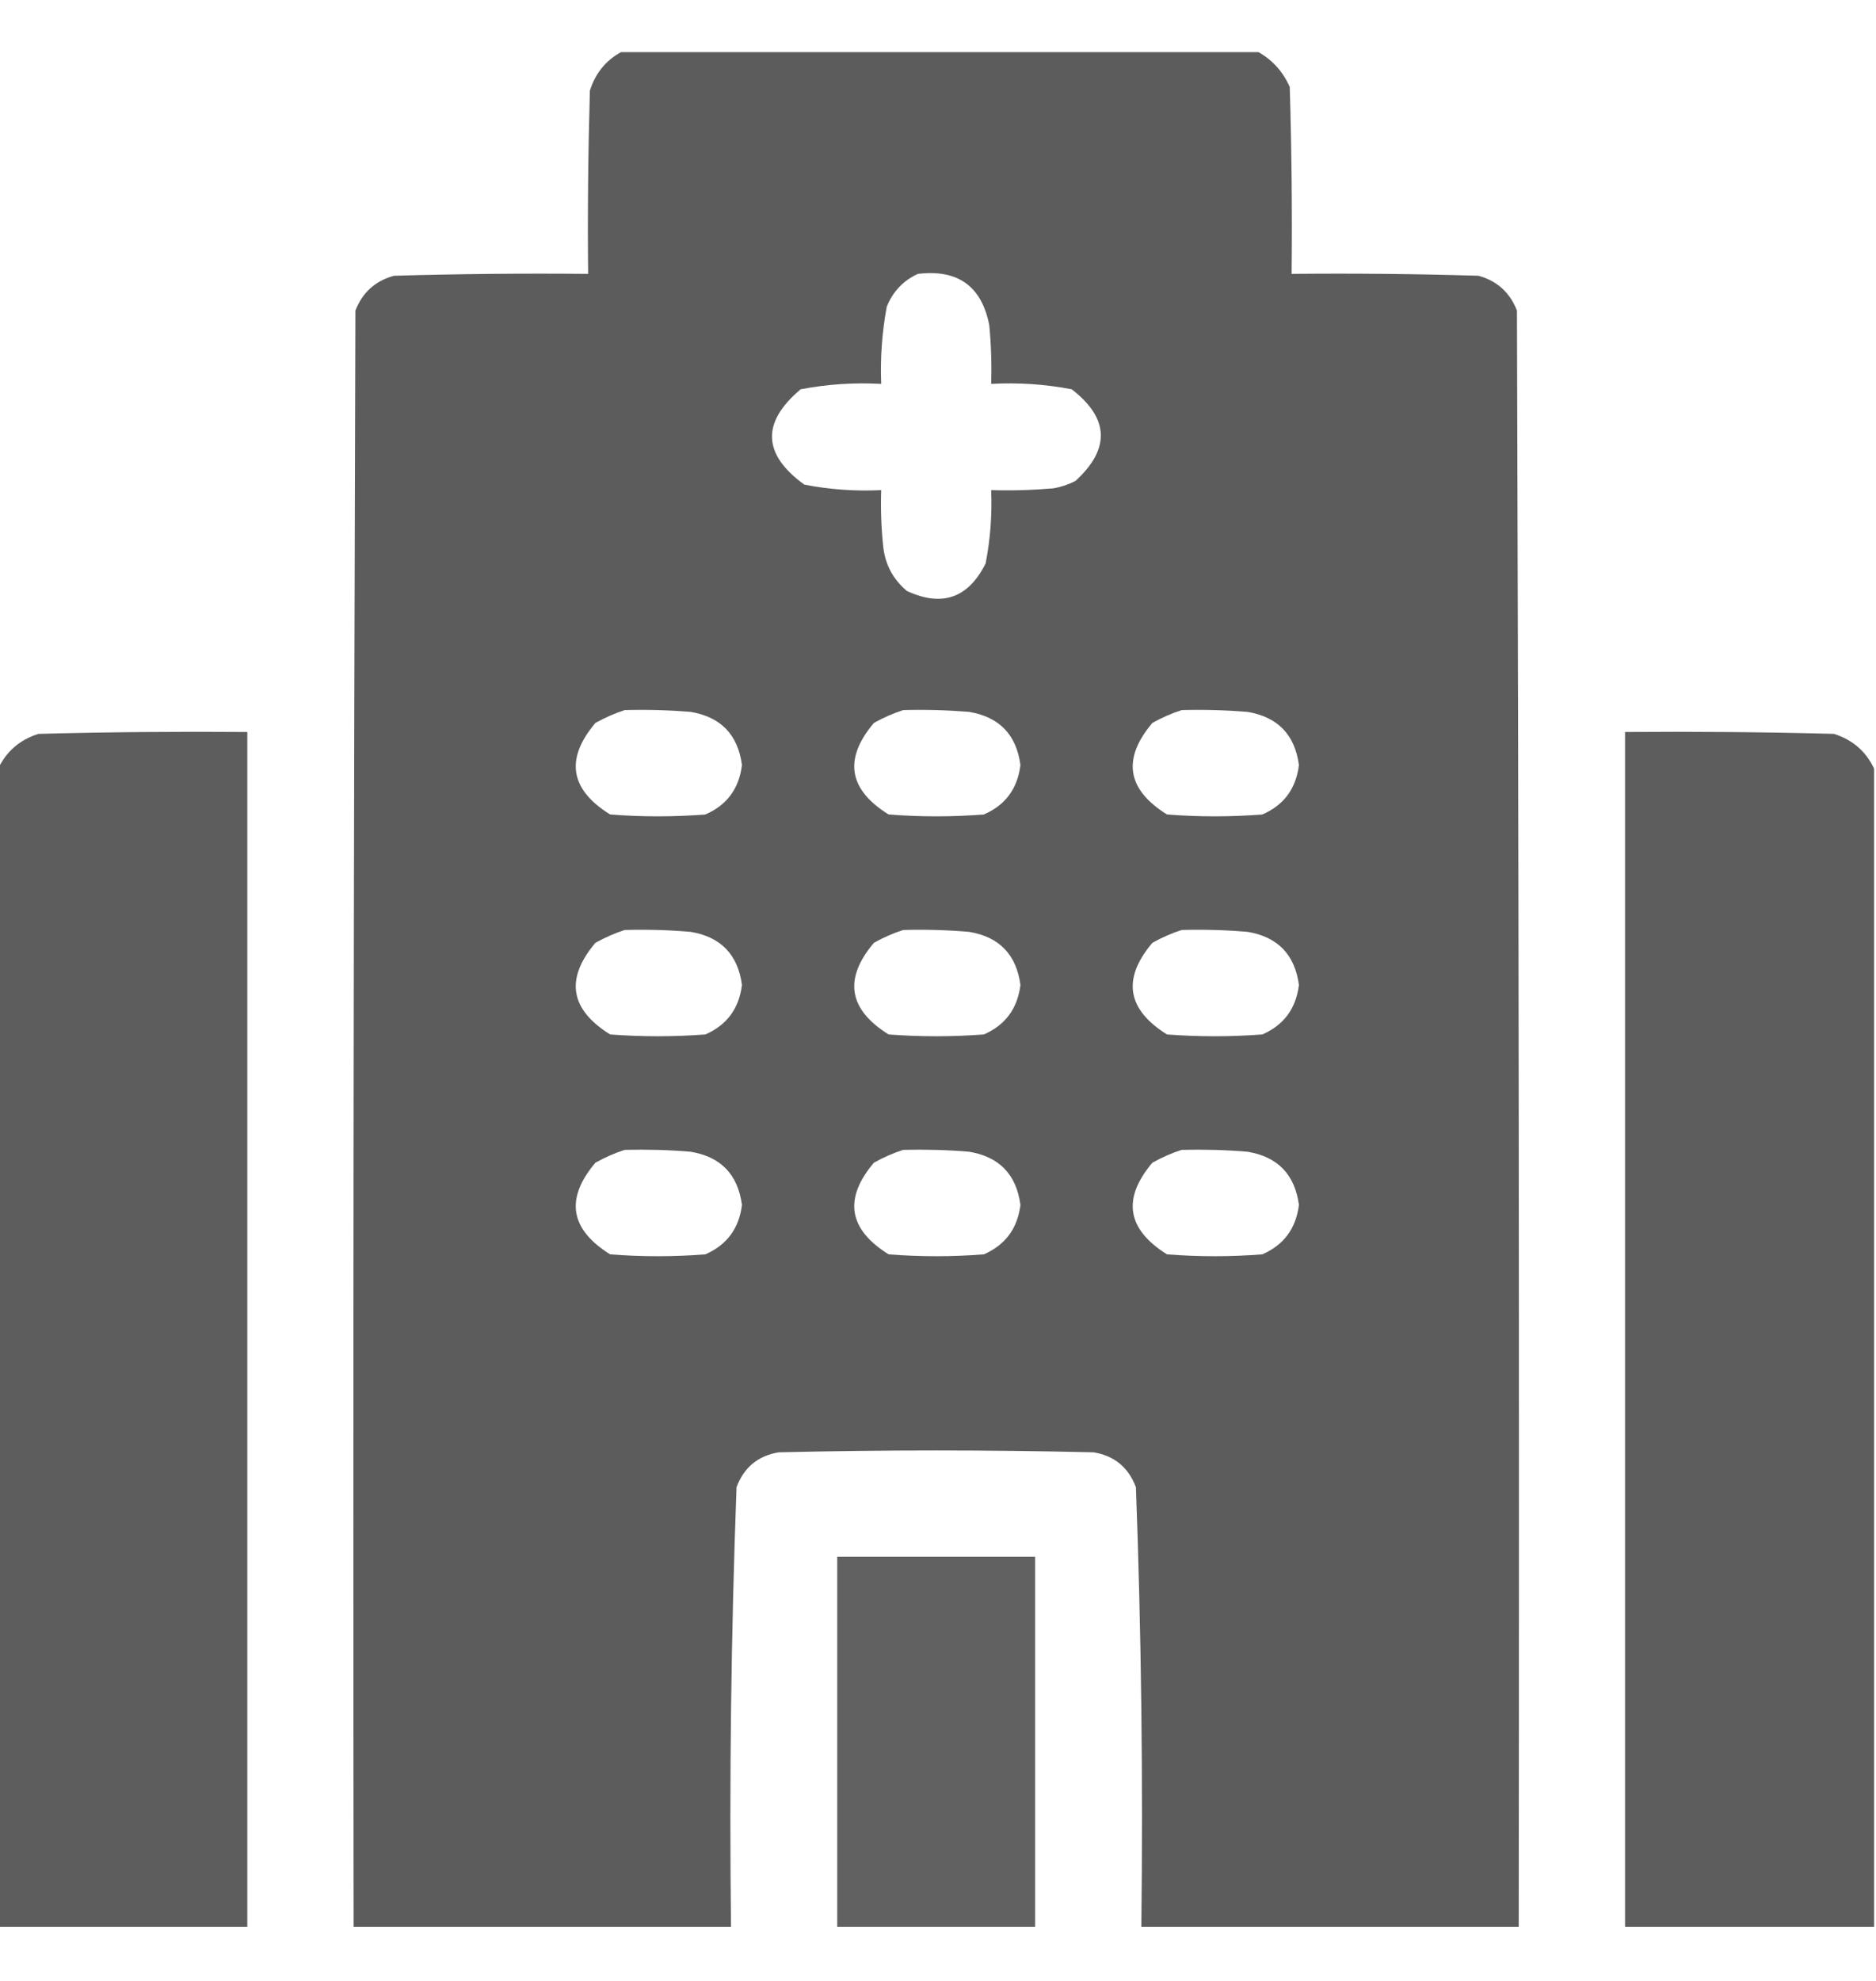 <?xml version="1.0" encoding="UTF-8"?>
<svg xmlns="http://www.w3.org/2000/svg" width="18" height="19" viewBox="0 0 18 19" fill="none">
  <g clip-path="url(#clip0_18952_2589)">
    <path opacity="0.992" fill-rule="evenodd" clip-rule="evenodd" d="M5.994 0.482C8.01 0.482 10.026 0.482 12.041 0.482C12.193 0.558 12.304 0.675 12.375 0.834C12.393 1.432 12.399 2.029 12.393 2.627C12.991 2.621 13.588 2.627 14.186 2.645C14.364 2.694 14.487 2.805 14.555 2.979C14.572 8.146 14.578 13.315 14.572 18.482C13.366 18.482 12.158 18.482 10.951 18.482C10.968 17.075 10.951 15.668 10.899 14.264C10.827 14.075 10.692 13.963 10.494 13.93C9.487 13.906 8.479 13.906 7.471 13.93C7.273 13.963 7.138 14.075 7.067 14.264C7.015 15.668 6.997 17.074 7.014 18.482C5.807 18.482 4.6 18.482 3.393 18.482C3.387 13.315 3.393 8.146 3.41 2.979C3.478 2.805 3.601 2.694 3.78 2.645C4.401 2.627 5.022 2.621 5.643 2.627C5.637 2.041 5.643 1.455 5.66 0.869C5.717 0.69 5.828 0.561 5.994 0.482ZM8.807 2.627C9.191 2.581 9.419 2.745 9.492 3.119C9.51 3.306 9.516 3.494 9.51 3.682C9.771 3.668 10.029 3.685 10.283 3.734C10.643 4.012 10.655 4.305 10.319 4.613C10.252 4.647 10.182 4.671 10.108 4.684C9.909 4.701 9.71 4.707 9.51 4.701C9.52 4.938 9.502 5.172 9.457 5.404C9.291 5.737 9.039 5.825 8.701 5.668C8.565 5.553 8.489 5.407 8.473 5.229C8.455 5.053 8.449 4.877 8.455 4.701C8.207 4.713 7.961 4.696 7.717 4.648C7.316 4.357 7.304 4.052 7.682 3.734C7.937 3.685 8.194 3.668 8.455 3.682C8.445 3.433 8.463 3.187 8.508 2.943C8.567 2.796 8.667 2.691 8.807 2.627ZM5.994 6.811C6.206 6.805 6.417 6.811 6.627 6.828C6.916 6.877 7.08 7.046 7.119 7.338C7.091 7.565 6.974 7.723 6.768 7.812C6.463 7.836 6.158 7.836 5.854 7.812C5.468 7.572 5.421 7.279 5.713 6.934C5.807 6.882 5.9 6.841 5.994 6.811ZM8.666 6.811C8.878 6.805 9.088 6.811 9.299 6.828C9.588 6.877 9.752 7.046 9.791 7.338C9.763 7.565 9.646 7.723 9.44 7.812C9.135 7.836 8.83 7.836 8.526 7.812C8.14 7.572 8.093 7.279 8.385 6.934C8.478 6.882 8.572 6.841 8.666 6.811ZM11.338 6.811C11.549 6.805 11.76 6.811 11.971 6.828C12.259 6.877 12.424 7.046 12.463 7.338C12.435 7.565 12.318 7.723 12.112 7.812C11.807 7.836 11.502 7.836 11.197 7.812C10.812 7.572 10.765 7.279 11.057 6.934C11.15 6.882 11.244 6.841 11.338 6.811ZM5.994 8.92C6.206 8.914 6.417 8.92 6.627 8.938C6.916 8.986 7.08 9.156 7.119 9.447C7.091 9.674 6.974 9.832 6.768 9.922C6.463 9.945 6.158 9.945 5.854 9.922C5.468 9.681 5.421 9.388 5.713 9.043C5.807 8.991 5.9 8.95 5.994 8.92ZM8.666 8.92C8.878 8.914 9.088 8.92 9.299 8.938C9.588 8.986 9.752 9.156 9.791 9.447C9.763 9.674 9.646 9.832 9.44 9.922C9.135 9.945 8.83 9.945 8.526 9.922C8.14 9.681 8.093 9.388 8.385 9.043C8.478 8.991 8.572 8.95 8.666 8.92ZM11.338 8.92C11.549 8.914 11.76 8.92 11.971 8.938C12.259 8.986 12.424 9.156 12.463 9.447C12.435 9.674 12.318 9.832 12.112 9.922C11.807 9.945 11.502 9.945 11.197 9.922C10.812 9.681 10.765 9.388 11.057 9.043C11.15 8.991 11.244 8.95 11.338 8.92ZM5.994 11.029C6.206 11.024 6.417 11.029 6.627 11.047C6.916 11.095 7.08 11.265 7.119 11.557C7.091 11.783 6.974 11.941 6.768 12.031C6.463 12.055 6.158 12.055 5.854 12.031C5.468 11.79 5.421 11.497 5.713 11.152C5.807 11.1 5.9 11.059 5.994 11.029ZM8.666 11.029C8.878 11.024 9.088 11.029 9.299 11.047C9.588 11.095 9.752 11.265 9.791 11.557C9.763 11.783 9.646 11.941 9.44 12.031C9.135 12.055 8.83 12.055 8.526 12.031C8.14 11.79 8.093 11.497 8.385 11.152C8.478 11.1 8.572 11.059 8.666 11.029ZM11.338 11.029C11.549 11.024 11.76 11.029 11.971 11.047C12.259 11.095 12.424 11.265 12.463 11.557C12.435 11.783 12.318 11.941 12.112 12.031C11.807 12.055 11.502 12.055 11.197 12.031C10.812 11.79 10.765 11.497 11.057 11.152C11.15 11.1 11.244 11.059 11.338 11.029Z" fill="#5B5B5B"></path>
    <path opacity="0.984" fill-rule="evenodd" clip-rule="evenodd" d="M2.373 18.482C1.576 18.482 0.779 18.482 -0.018 18.482C-0.018 14.779 -0.018 11.076 -0.018 7.373C0.061 7.207 0.19 7.095 0.369 7.039C1.037 7.021 1.705 7.016 2.373 7.021C2.373 10.842 2.373 14.662 2.373 18.482Z" fill="#5B5B5B"></path>
    <path opacity="0.984" fill-rule="evenodd" clip-rule="evenodd" d="M17.982 7.373C17.982 11.076 17.982 14.779 17.982 18.482C17.186 18.482 16.389 18.482 15.592 18.482C15.592 14.662 15.592 10.842 15.592 7.021C16.26 7.016 16.928 7.021 17.596 7.039C17.775 7.095 17.904 7.207 17.982 7.373Z" fill="#5B5B5B"></path>
    <path opacity="0.959" fill-rule="evenodd" clip-rule="evenodd" d="M9.932 18.482C9.299 18.482 8.666 18.482 8.033 18.482C8.033 17.299 8.033 16.115 8.033 14.932C8.666 14.932 9.299 14.932 9.932 14.932C9.932 16.115 9.932 17.299 9.932 18.482Z" fill="#5B5B5B"></path>
  </g>
  <defs>
    <clipPath id="clip0_18952_2589">
      <rect width="18" height="18" fill="white" transform="translate(0 0.5)"></rect>
    </clipPath>
  </defs>
</svg>
